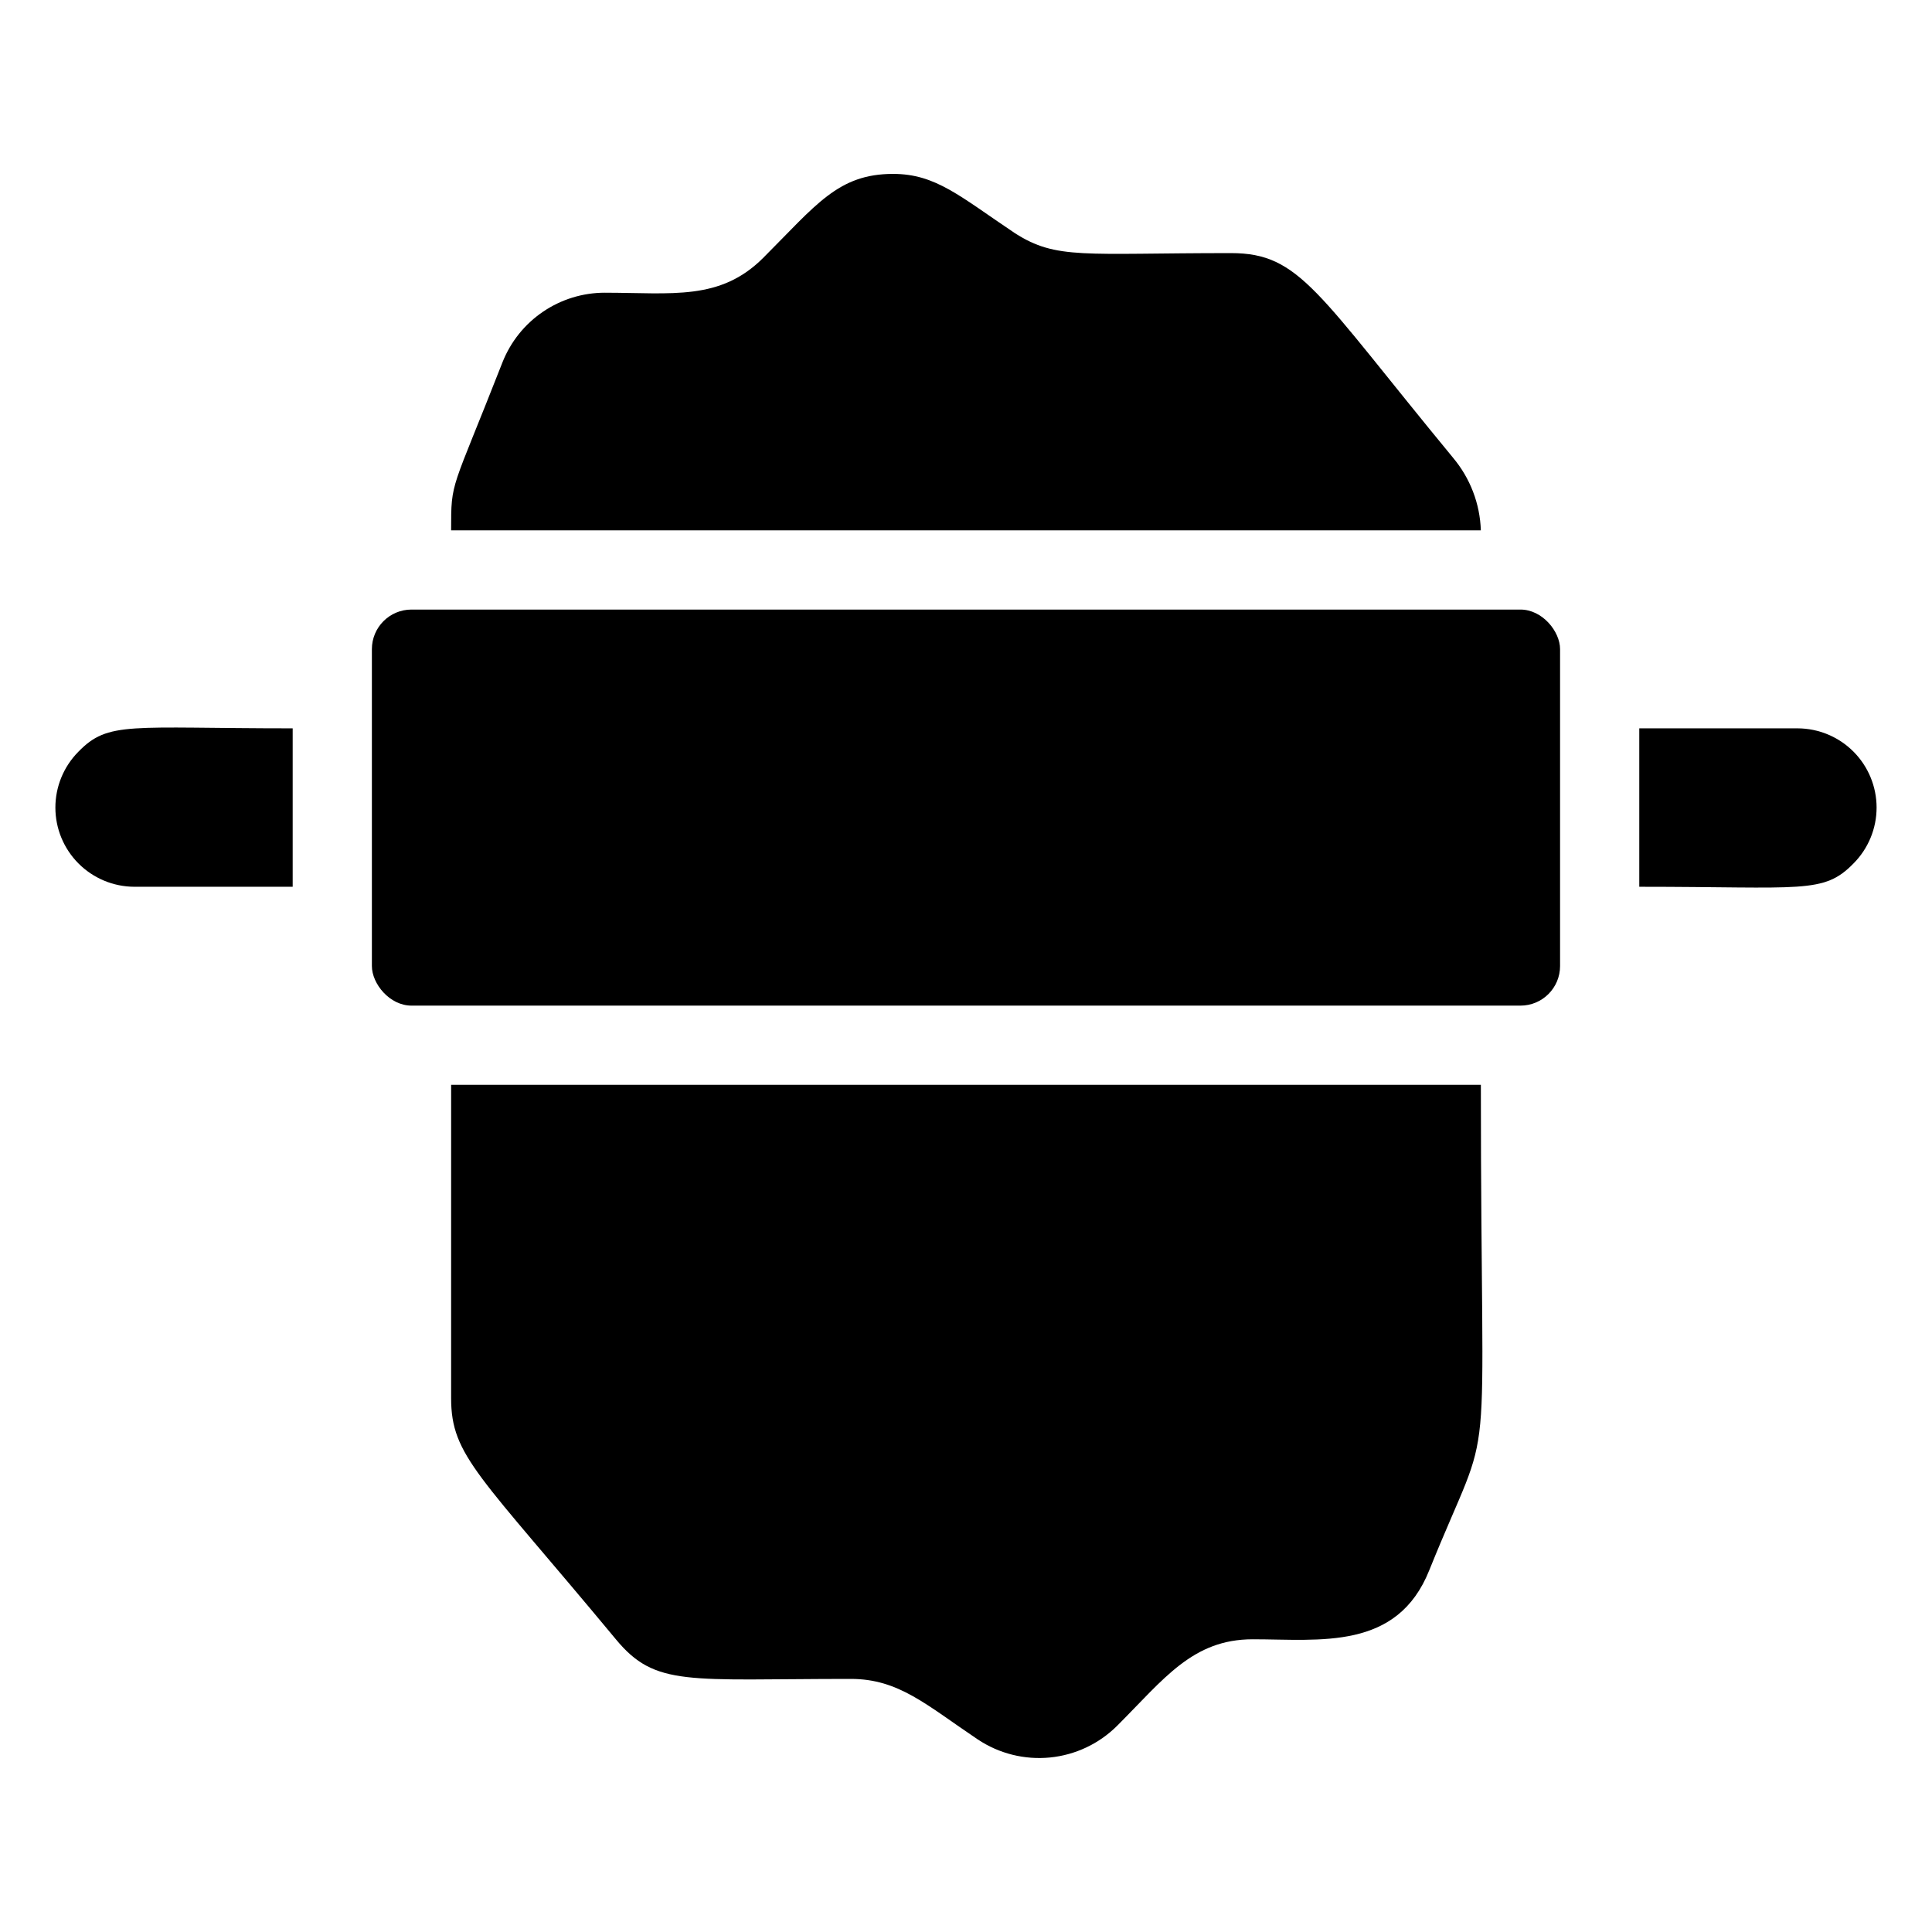 <?xml version="1.0" encoding="UTF-8"?>
<!-- Uploaded to: ICON Repo, www.svgrepo.com, Generator: ICON Repo Mixer Tools -->
<svg fill="#000000" width="800px" height="800px" version="1.1" viewBox="144 144 512 512" xmlns="http://www.w3.org/2000/svg">
 <g>
  <path d="m253.05 305.54h293.89c5.797 0 10.496 5.797 10.496 10.496v83.969c0 5.797-4.699 10.496-10.496 10.496h-293.89c-5.797 0-10.496-5.797-10.496-10.496v-83.969c0-5.797 4.699-10.496 10.496-10.496z"/>
  <path d="m263.55 514.51c0 15.43 7.453 20.258 43.664 63.922 10.496 12.699 18.996 10.496 62.242 10.496 12.699 0 19.941 6.824 33.691 16.059v-0.004c5.633 3.754 12.395 5.438 19.129 4.769 6.734-0.672 13.031-3.652 17.816-8.441 12.387-12.387 19.941-22.883 35.895-22.883 17.844 0 38.309 3.043 46.812-18.367 17.738-43.977 13.645-16.582 13.645-128.57h-272.89z"/>
  <path d="m529.1 265.34c-36.109-43.77-40.516-54.266-58.883-54.266-39.148 0-46.184 1.785-57.203-5.246-14.59-9.762-20.992-15.742-32.328-15.742-14.59 0-20.363 8.188-34.426 22.25-11.441 11.441-24.141 9.238-41.984 9.238l-0.004-0.004c-5.832 0.004-11.527 1.758-16.355 5.031-4.828 3.273-8.562 7.918-10.723 13.336-13.645 34.848-13.645 31.172-13.645 44.609h272.89c-0.23-7.047-2.816-13.809-7.344-19.207z"/>
  <path d="m164.78 343.21c-3.91 3.938-6.106 9.262-6.102 14.812 0 5.551 2.203 10.871 6.121 14.805 3.918 3.93 9.23 6.152 14.781 6.176h41.984v-41.984c-43.348 0-48.809-1.996-56.785 6.191z"/>
  <path d="m620.41 337.02h-41.984v41.984c43.348 0 48.805 1.996 56.785-6.191v-0.004c3.914-3.934 6.109-9.262 6.106-14.809-0.004-5.551-2.207-10.875-6.121-14.805-3.918-3.934-9.234-6.152-14.785-6.176z"/>
 </g>
</svg>